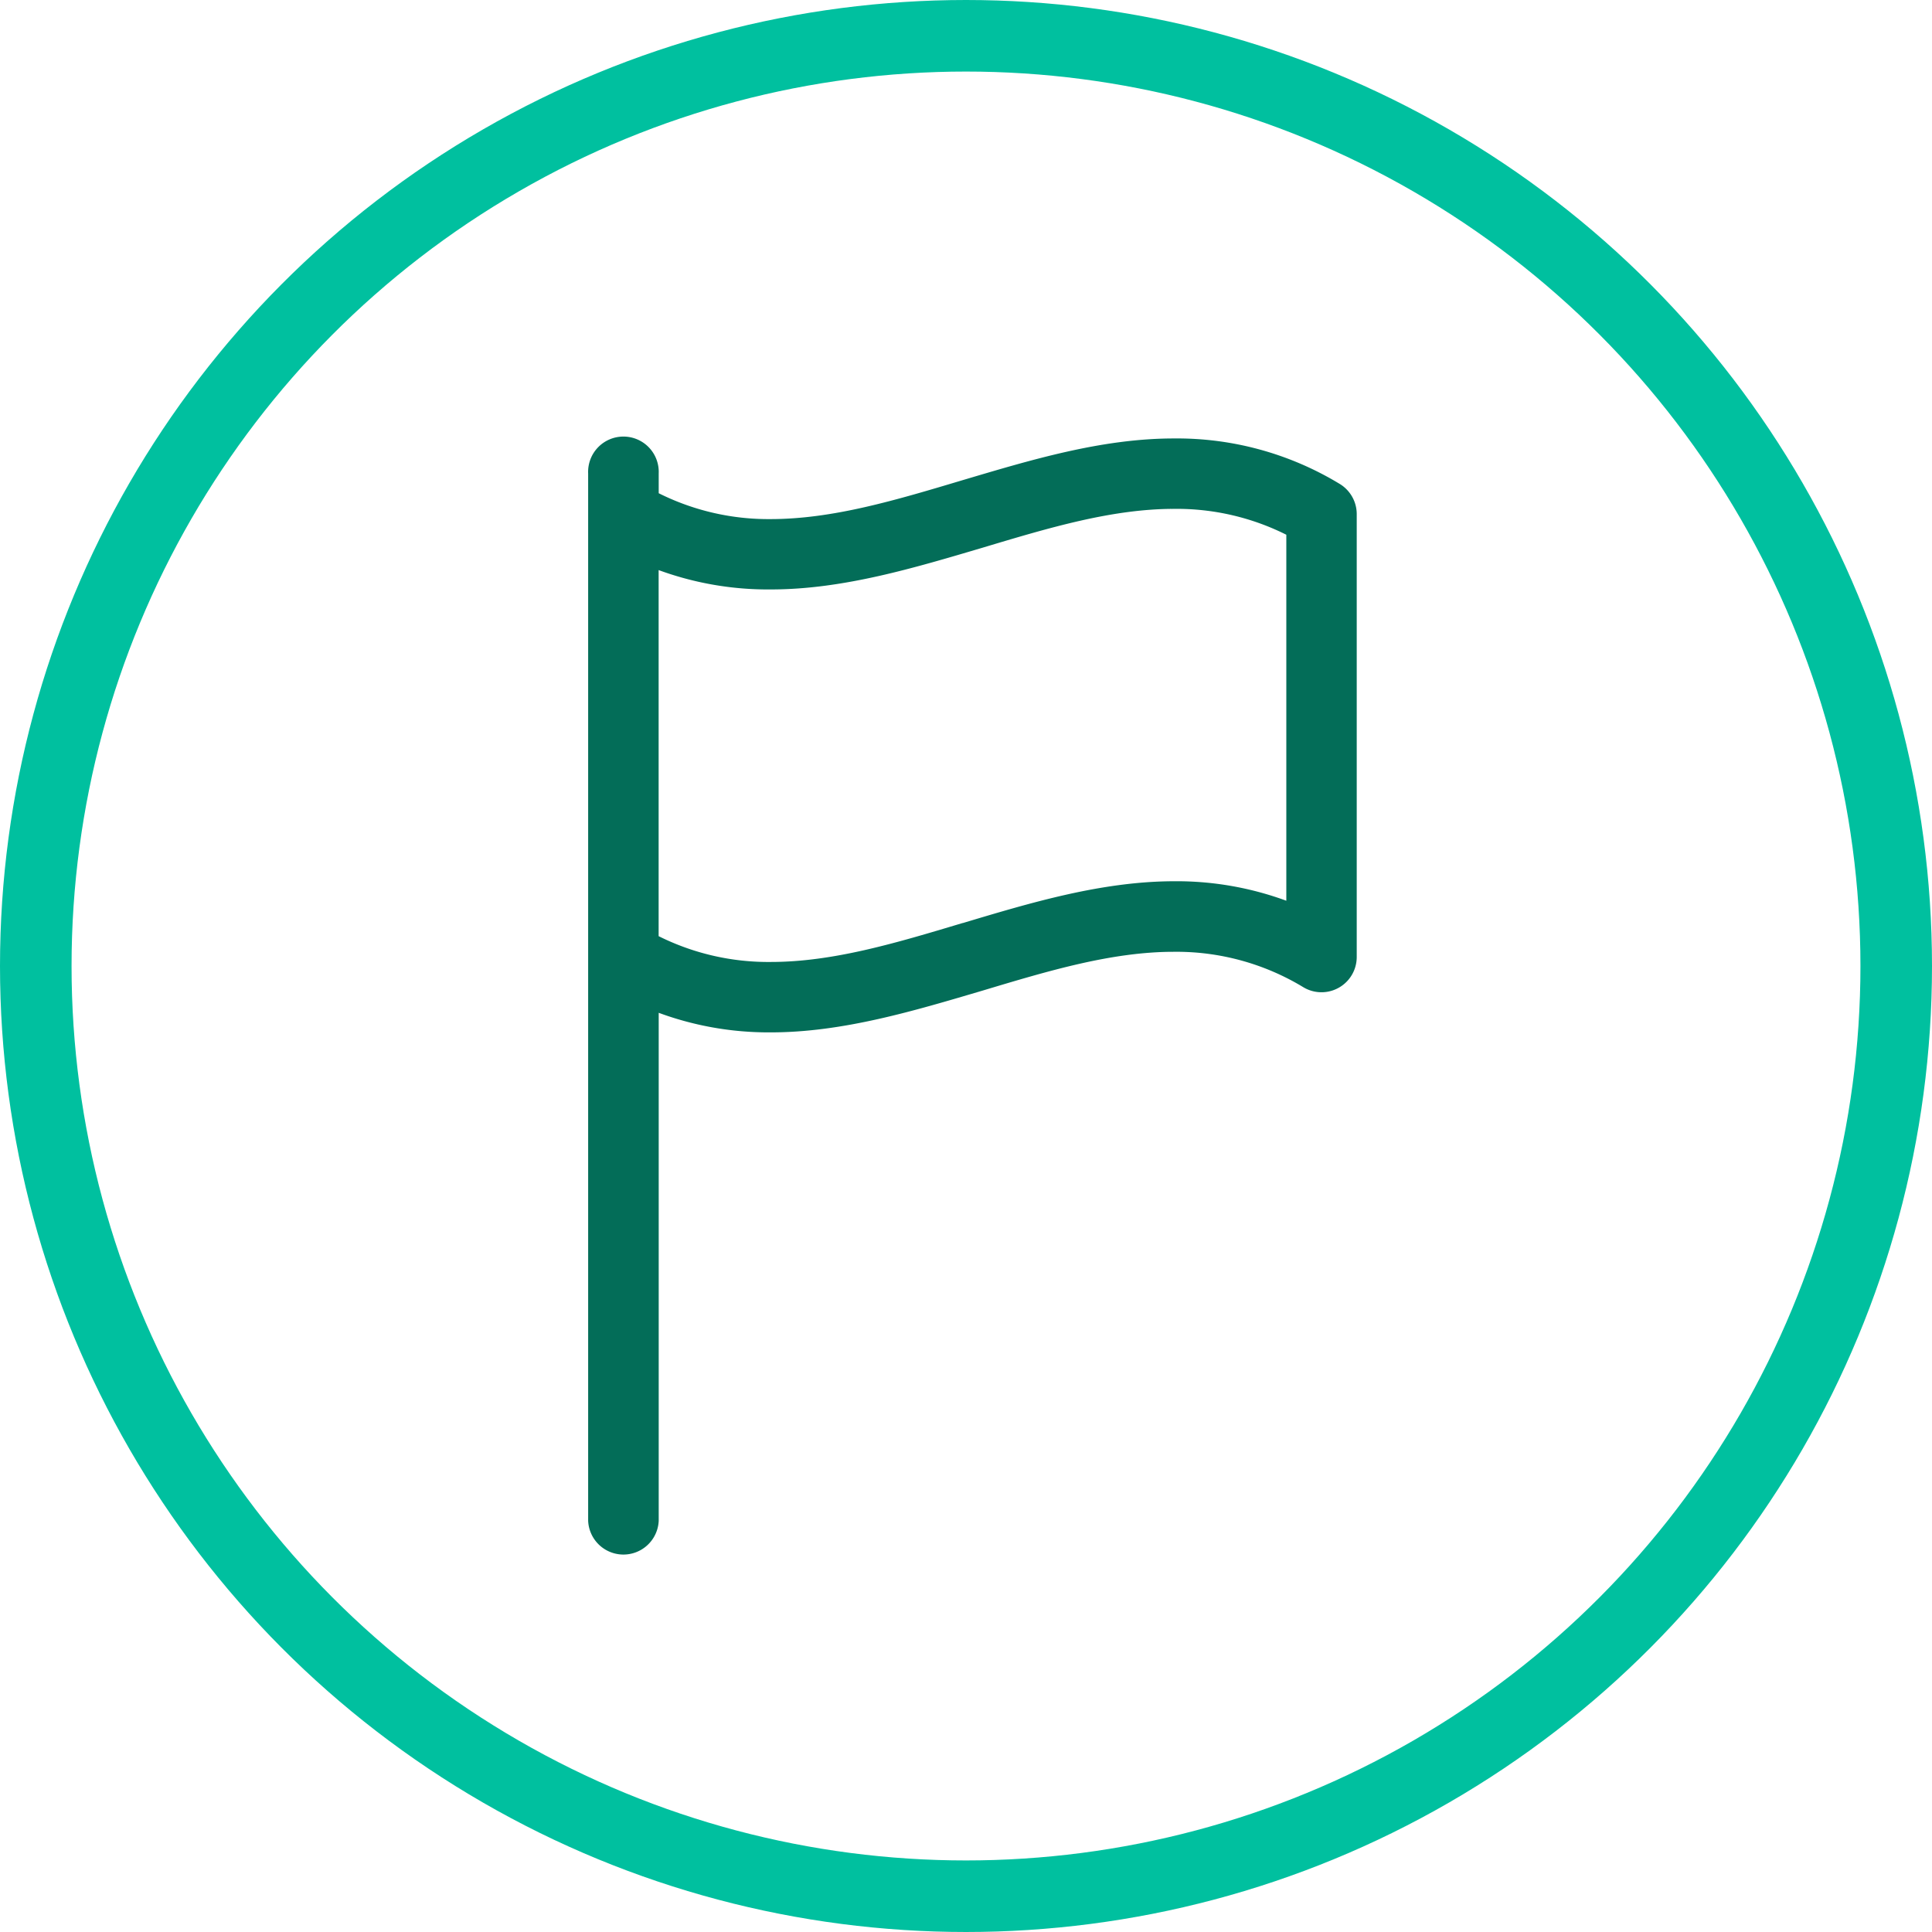 <svg xmlns="http://www.w3.org/2000/svg" viewBox="0 0 270 270"><defs><style>.cls-1{fill:none;stroke:#00c09f;stroke-width:10px;}.cls-1,.cls-2{stroke-miterlimit:10;}.cls-2{fill:#036d58;stroke:#036d58;stroke-width:0.75px;}</style></defs><title>final-design</title><g id="Layer_2" data-name="Layer 2"><g id="Layer_1-2" data-name="Layer 1"><circle class="cls-1" cx="135" cy="135" r="130"/><path class="cls-2" d="M187,67.93a43.43,43.43,0,0,0-22.95-6.28c-10.06,0-19.93,3-29.47,5.83-9.33,2.79-18.13,5.43-26.85,5.44h0a34.65,34.65,0,0,1-16.05-3.76v-3a4.56,4.56,0,1,0-9.11,0V212.53a4.56,4.56,0,0,0,9.11,0V141a44,44,0,0,0,16.06,2.9c10,0,19.92-3,29.47-5.82,9.32-2.8,18.13-5.44,26.85-5.44a34.58,34.58,0,0,1,18.27,5,4.55,4.55,0,0,0,6.9-3.91V71.84A4.56,4.56,0,0,0,187,67.93Zm-52.42,61.44c-9.33,2.8-18.13,5.44-26.85,5.44a34.65,34.65,0,0,1-16.06-3.75V79.13A44,44,0,0,0,107.76,82h0c10,0,19.92-3,29.46-5.82,9.33-2.8,18.14-5.44,26.86-5.44a34.54,34.54,0,0,1,16.06,3.76v51.92a44.06,44.06,0,0,0-16.06-2.89C154,123.55,144.16,126.51,134.62,129.37Z"/></g></g></svg>